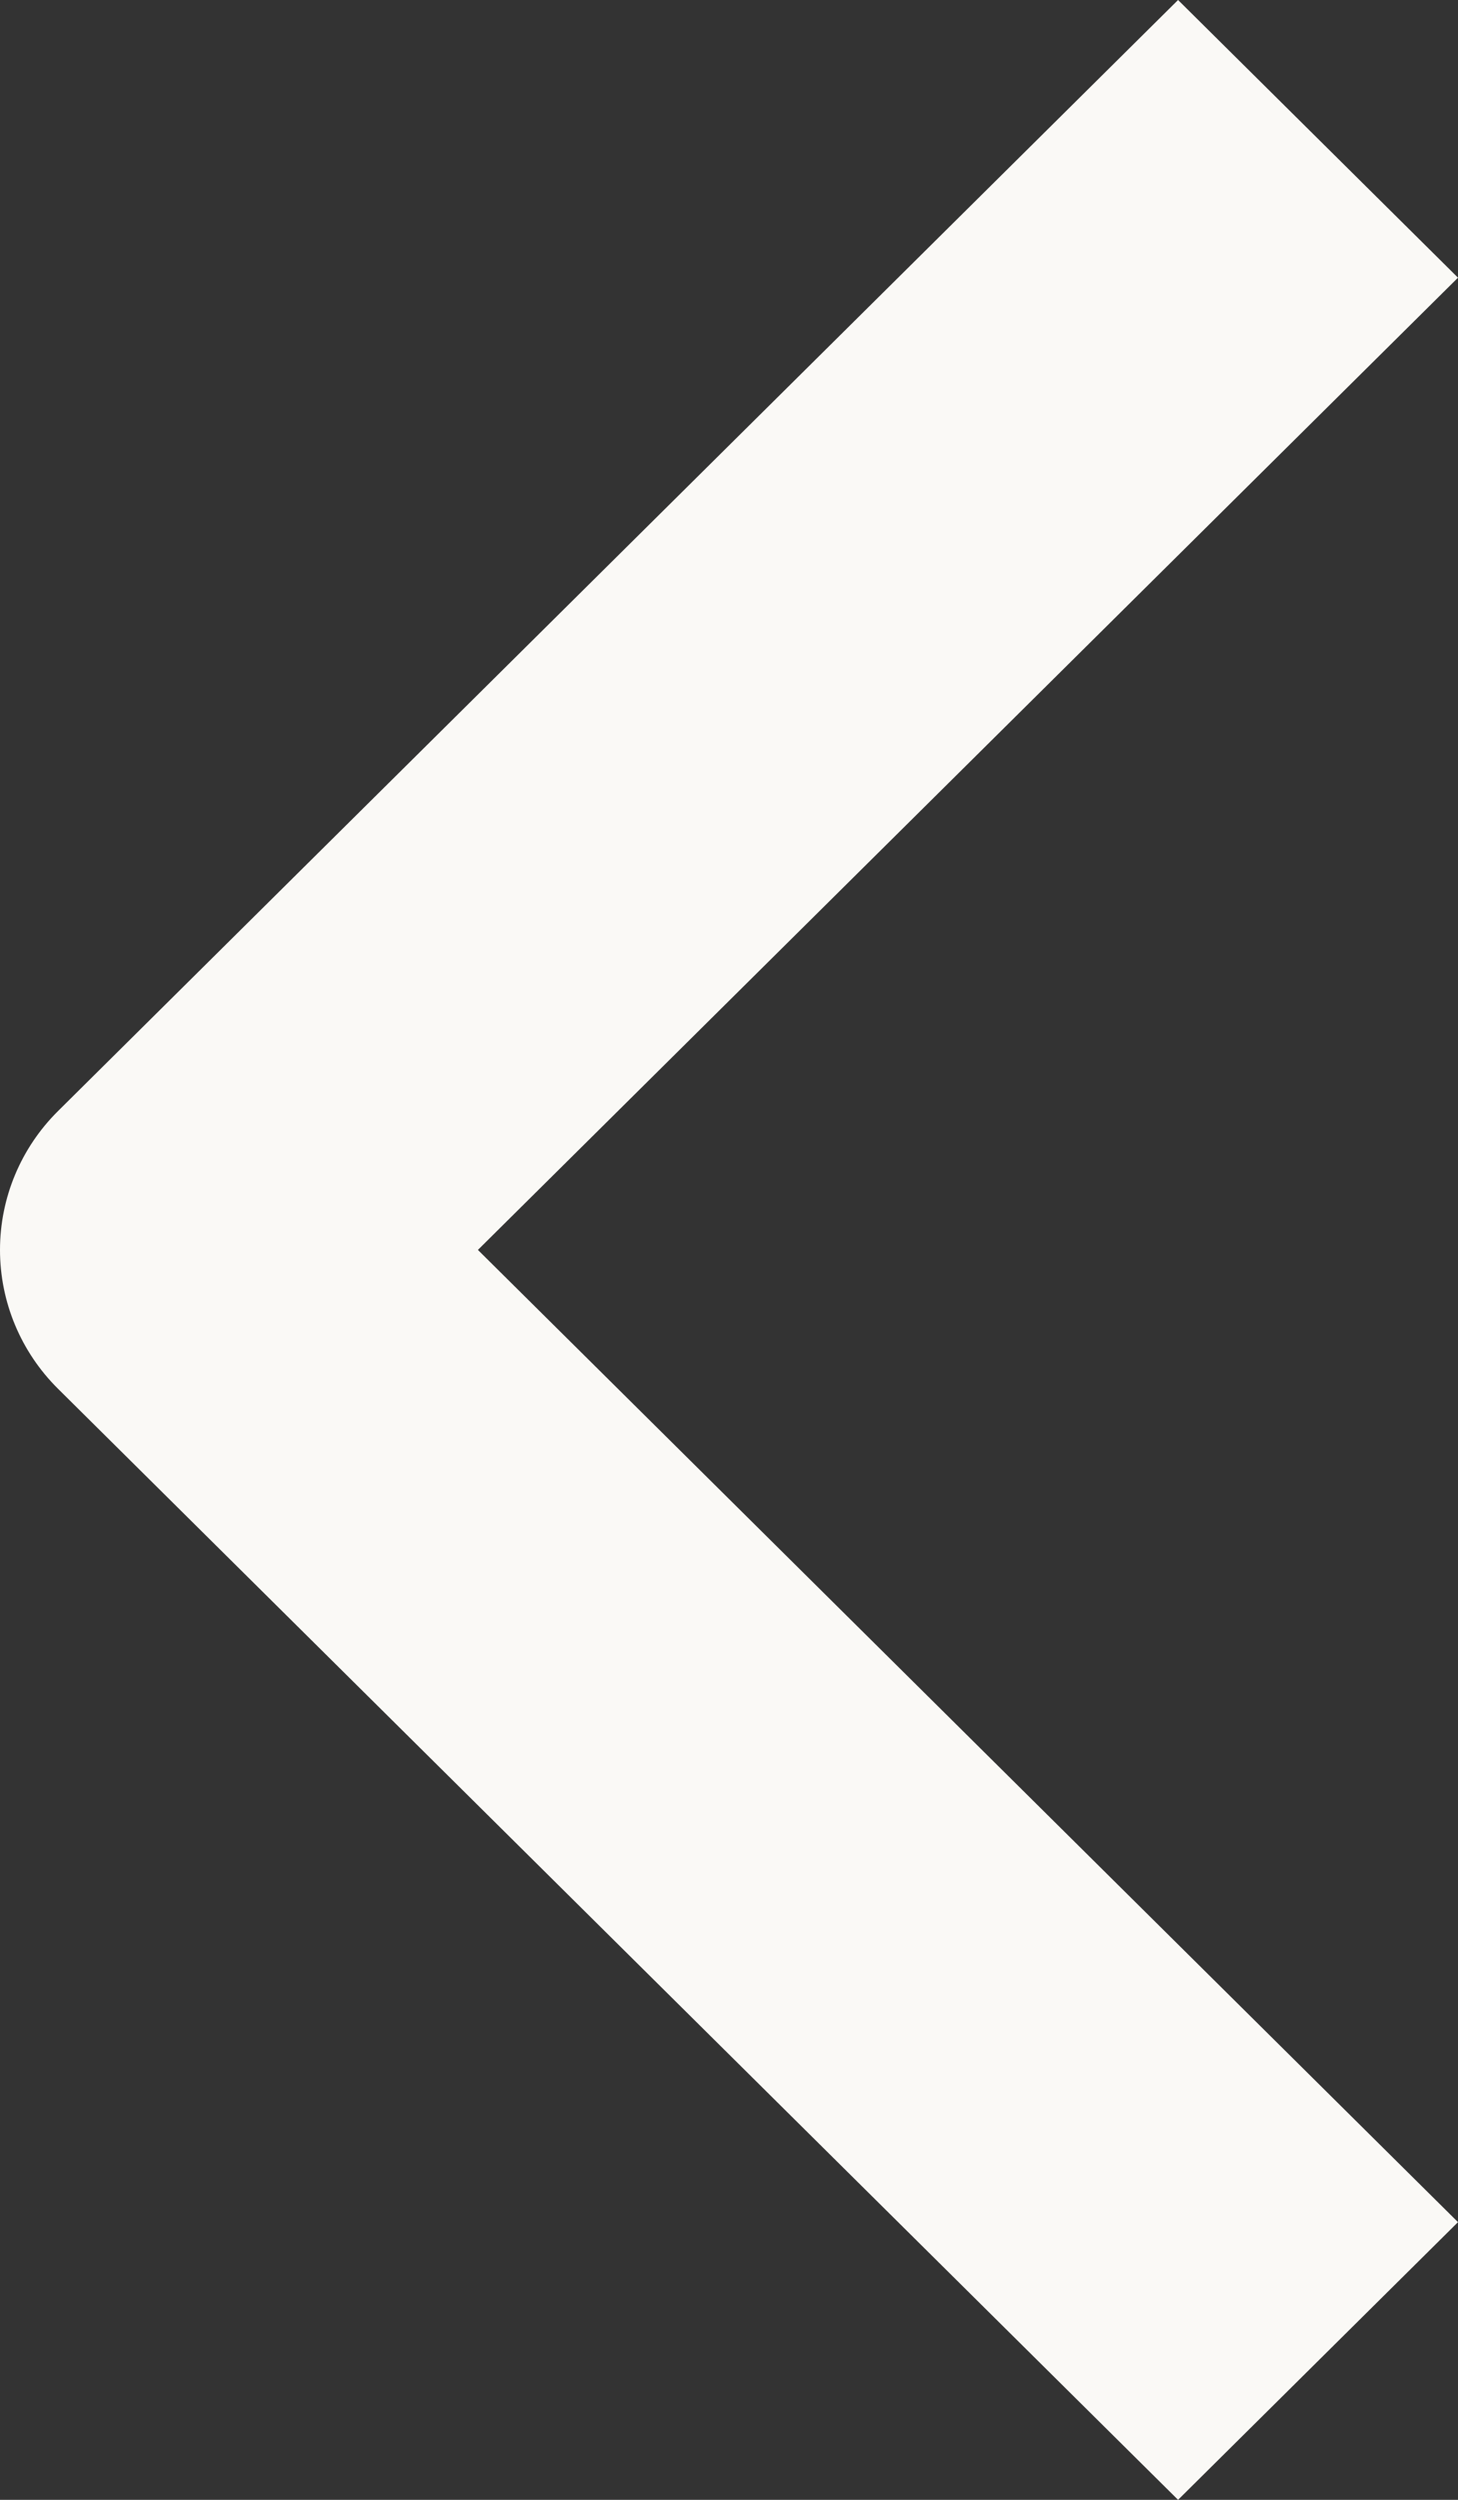<svg width="14" height="24" viewBox="0 0 14 24" fill="none" xmlns="http://www.w3.org/2000/svg">
<rect x="0" y="0" width="14" height="24" fill="#333333" stroke="none"/>
<path fill-rule="evenodd" clip-rule="evenodd" d="M0.557 10.667L11.312 -2.35018e-07L14 2.666L4.589 12L14 21.334L11.312 24L0.557 13.333C0.2 12.979 1.00536e-06 12.5 1.04907e-06 12C1.09278e-06 11.5 0.2 11.021 0.557 10.667Z" fill="#FAF9F6"/>
</svg>
